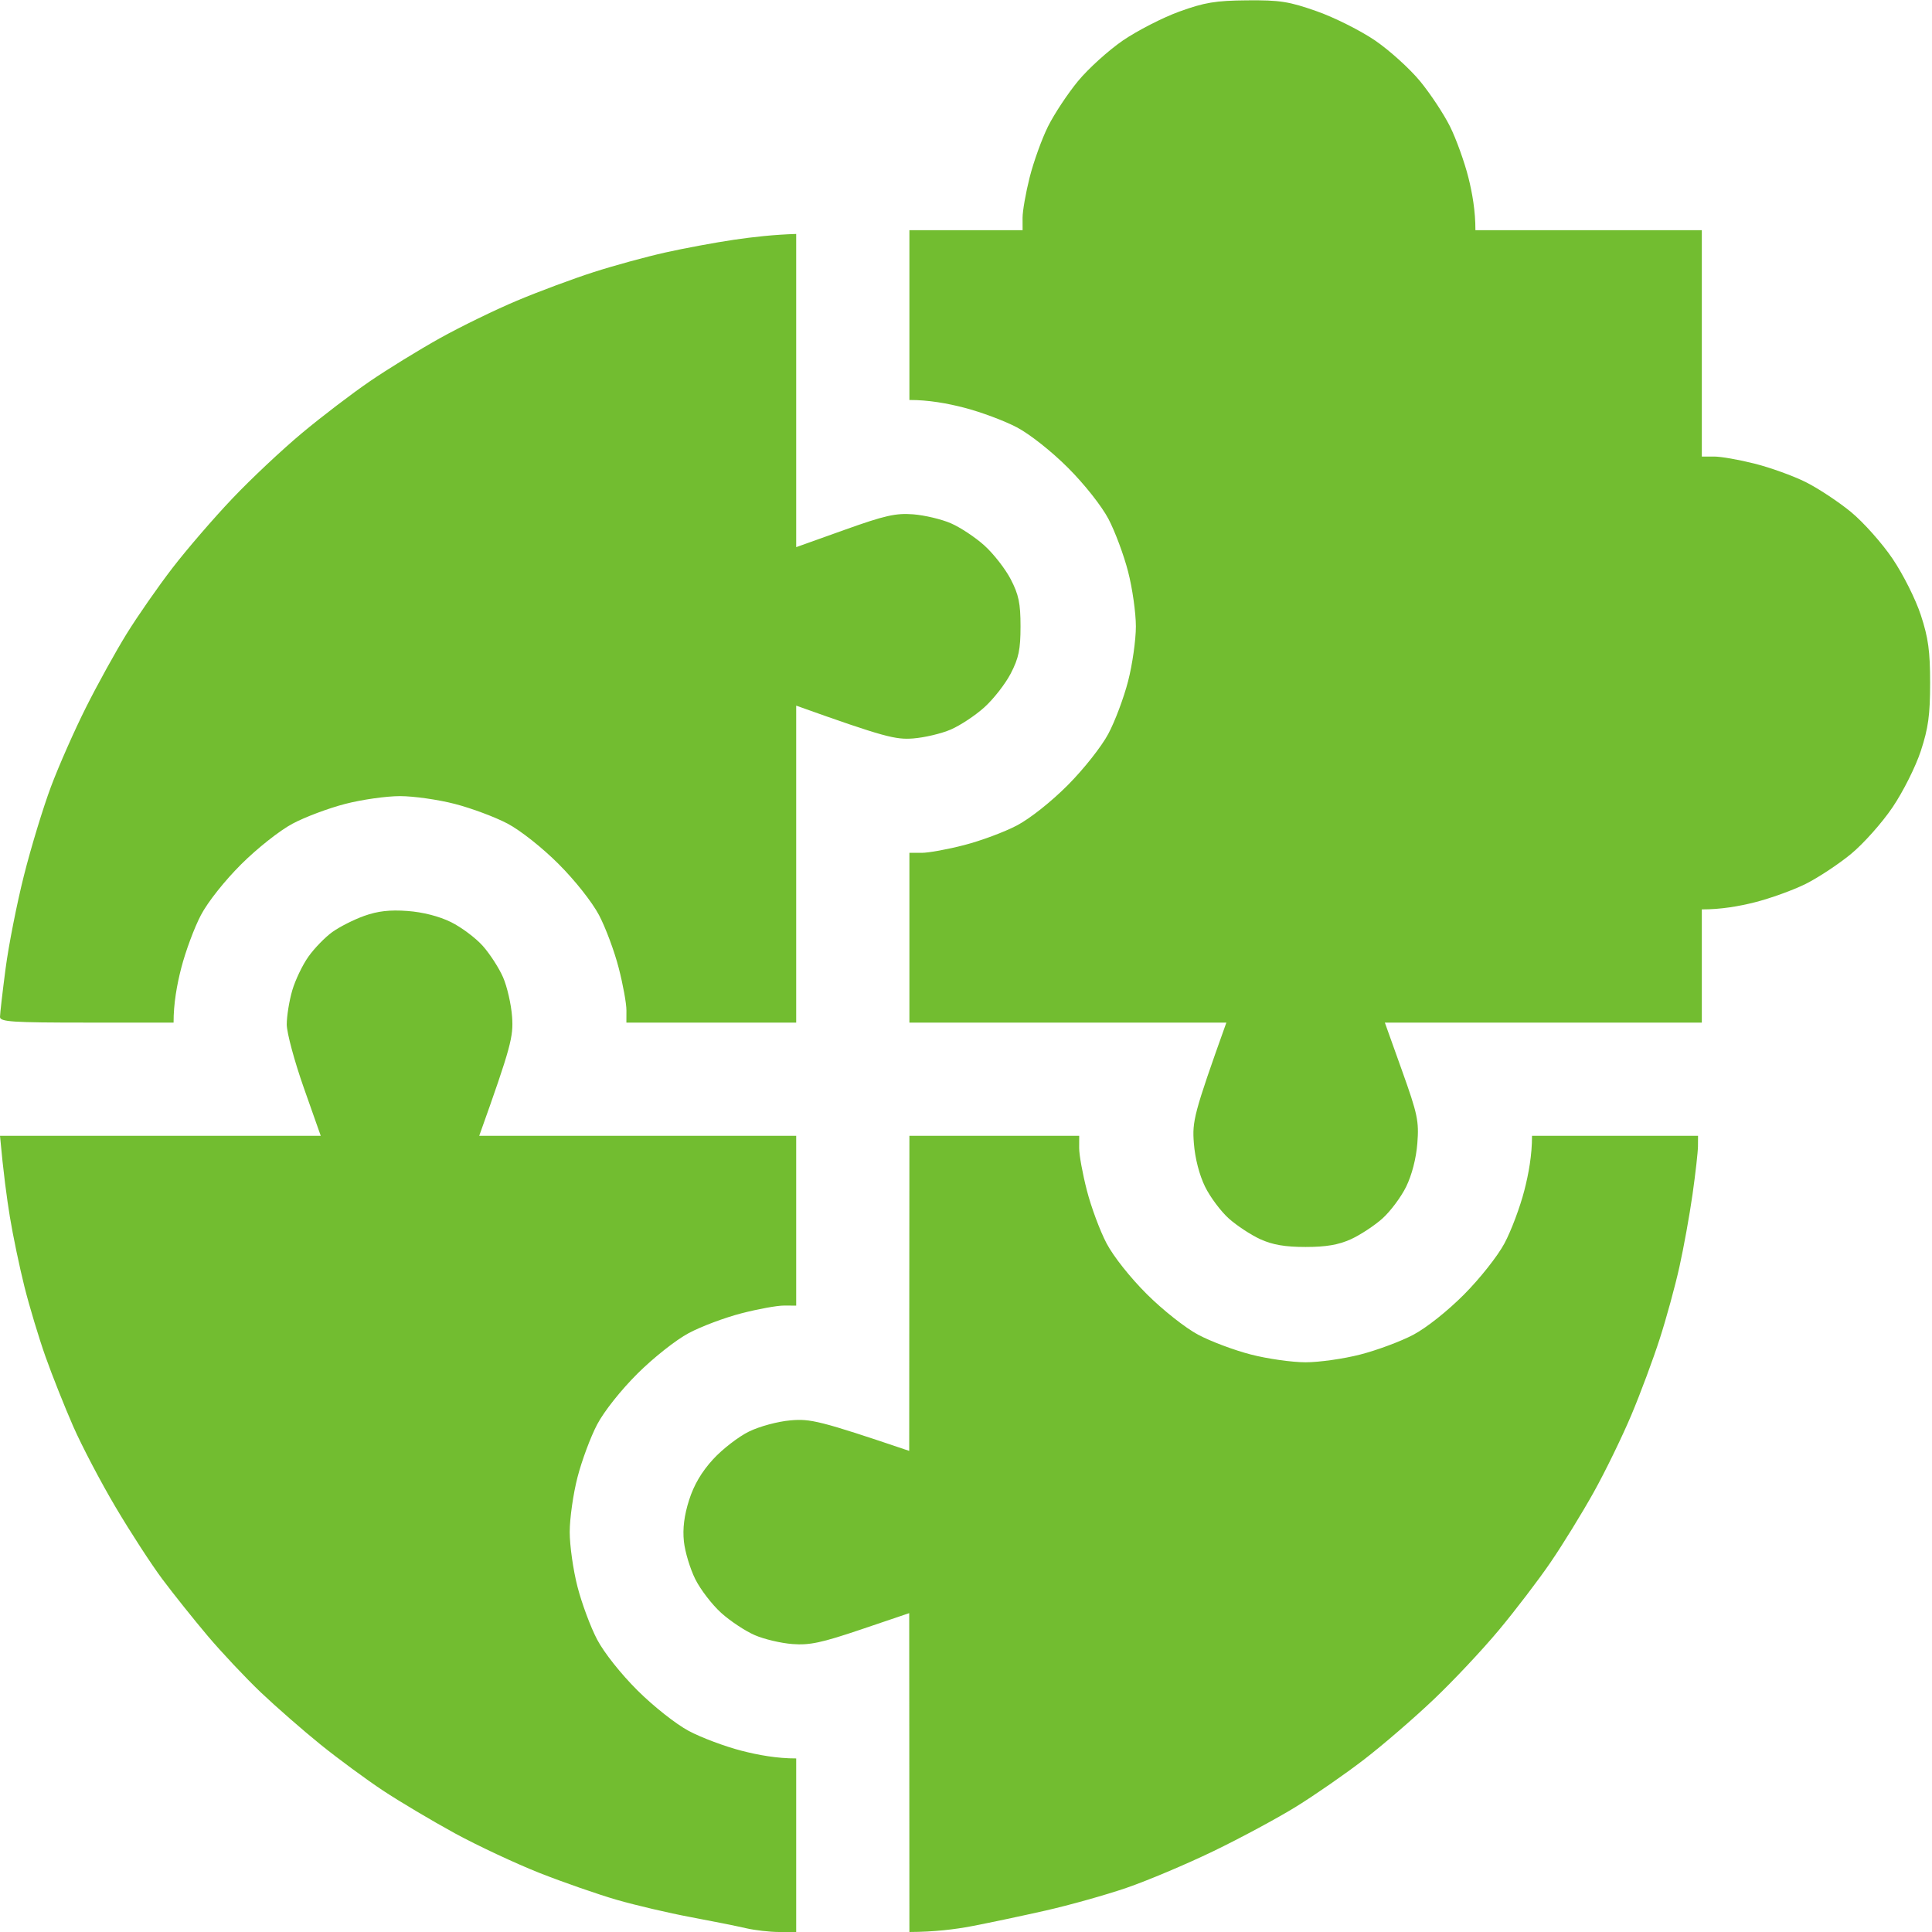<svg xmlns="http://www.w3.org/2000/svg" viewBox="0 0 512 512" width="512" height="512" fill="rgb(114, 189, 48)" style="color: rgb(114, 189, 48);"><title>Integrity</title><style>		tspan { white-space:pre }		.shp0 { fill: #72bd30 } 	</style><path id="Path 0" class="shp0" d="M312.5 3.08C308.1 4.68 301.38 8.13 297.56 10.74C293.75 13.36 288.4 18.2 285.68 21.5C282.96 24.8 279.39 30.2 277.74 33.5C276.1 36.8 273.91 42.88 272.87 47C271.83 51.13 270.98 55.96 270.99 57.75L271 61L241 61L241 106C246.04 105.98 251.1 106.9 255.5 108.04C259.9 109.17 266.2 111.52 269.5 113.26C272.95 115.09 278.7 119.63 283.03 123.97C287.37 128.3 291.91 134.05 293.74 137.5C295.48 140.8 297.83 147.1 298.96 151.5C300.1 155.9 301.02 162.43 301.02 166C301.02 169.57 300.1 176.1 298.96 180.5C297.83 184.9 295.47 191.2 293.7 194.5C291.92 197.85 287.18 203.84 283 208.04C278.61 212.45 273.01 216.9 269.5 218.75C266.2 220.49 259.9 222.83 255.5 223.96C251.1 225.1 246.04 226.02 244.25 226.01L241 226L241 271L325 271C316.32 295.27 315.93 297.13 316.39 303C316.7 307 317.85 311.42 319.36 314.5C320.71 317.25 323.55 321.04 325.66 322.93C327.77 324.81 331.52 327.28 334 328.41C337.26 329.89 340.56 330.46 346 330.46C351.44 330.46 354.74 329.89 358 328.41C360.48 327.28 364.23 324.81 366.34 322.93C368.45 321.04 371.29 317.25 372.64 314.5C374.15 311.42 375.3 307 375.61 303C376.07 297.13 375.68 295.27 371.56 283.75L367 271L451 271L451 241C456.04 241.02 460.88 240.17 465 239.13C469.13 238.09 475.2 235.9 478.5 234.26C481.8 232.61 487.2 229.05 490.5 226.34C493.8 223.63 498.77 218.05 501.54 213.95C504.37 209.76 507.65 203.22 509.04 199C511.02 192.96 511.5 189.46 511.5 181C511.5 172.54 511.02 169.04 509.04 163C507.65 158.78 504.37 152.24 501.54 148.05C498.77 143.95 493.8 138.37 490.5 135.66C487.2 132.95 481.8 129.39 478.5 127.74C475.2 126.1 469.13 123.91 465 122.87C460.88 121.83 456.04 120.98 454.25 120.99L451 121L451 61L391 61C391.02 55.96 390.17 51.13 389.13 47C388.09 42.88 385.9 36.8 384.26 33.5C382.61 30.2 379.04 24.8 376.32 21.5C373.6 18.2 368.25 13.36 364.44 10.75C360.62 8.14 353.68 4.65 349 3C341.61 0.39 339.2 0.01 330.5 0.09C322.11 0.16 319.21 0.65 312.5 3.08ZM194.5 63.54C189.55 64.27 181.34 65.79 176.25 66.93C171.16 68.07 162.61 70.41 157.25 72.14C151.89 73.86 142.78 77.25 137 79.68C131.22 82.11 122 86.6 116.5 89.67C111 92.74 102.67 97.86 98 101.06C93.33 104.25 85.22 110.43 80 114.79C74.78 119.15 66.48 126.94 61.58 132.11C56.67 137.27 49.53 145.55 45.72 150.5C41.91 155.45 36.43 163.32 33.54 168C30.65 172.68 25.8 181.45 22.77 187.5C19.73 193.55 15.56 203 13.5 208.5C11.44 214 8.22 224.57 6.35 232C4.47 239.43 2.28 250.56 1.47 256.75C0.66 262.94 0 268.68 0 269.5C0 270.79 3.22 271 23 271L46 271C45.98 265.96 46.9 260.9 48.04 256.5C49.17 252.1 51.51 245.8 53.25 242.5C55.1 238.99 59.55 233.39 63.96 229C68.16 224.82 74.15 220.08 77.5 218.3C80.8 216.53 87.1 214.17 91.5 213.04C95.9 211.9 102.42 210.98 106 210.98C109.58 210.98 116.1 211.9 120.5 213.04C124.9 214.17 131.2 216.52 134.5 218.26C137.95 220.09 143.7 224.63 148.03 228.97C152.37 233.3 156.91 239.05 158.74 242.5C160.48 245.8 162.83 252.1 163.96 256.5C165.1 260.9 166.02 265.96 166.01 267.75L166 271L211 271L211 187C234.51 195.41 237.36 196.05 242 195.7C245.03 195.46 249.53 194.4 252 193.32C254.47 192.25 258.47 189.61 260.87 187.44C263.28 185.27 266.42 181.25 267.85 178.5C269.97 174.41 270.45 172.13 270.45 166C270.45 159.87 269.97 157.59 267.85 153.5C266.42 150.75 263.28 146.73 260.87 144.56C258.47 142.39 254.47 139.75 252 138.68C249.53 137.6 245.03 136.54 242 136.3C237.36 135.95 234.51 136.59 223.75 140.44L211 145L211 62C205.19 62.17 199.45 62.81 194.5 63.54ZM96.5 242.73C93.75 243.71 89.95 245.64 88.05 247.01C86.15 248.38 83.31 251.3 81.75 253.5C80.18 255.7 78.24 259.75 77.44 262.5C76.64 265.25 75.99 269.3 75.99 271.5C76 273.7 78.03 281.24 80.5 288.25L85 301L0 301C0.88 310.69 1.81 317.55 2.62 322.5C3.43 327.45 5.17 335.77 6.48 341C7.79 346.23 10.3 354.55 12.05 359.5C13.8 364.45 17.11 372.77 19.4 378C21.7 383.23 26.77 392.9 30.69 399.5C34.6 406.1 40.15 414.65 43.03 418.5C45.91 422.35 51.3 429.1 55.01 433.5C58.73 437.9 65.08 444.65 69.13 448.51C73.19 452.36 80.33 458.6 85 462.37C89.67 466.14 97.1 471.6 101.5 474.52C105.9 477.43 114.45 482.51 120.5 485.82C126.55 489.12 136.68 493.86 143 496.36C149.32 498.85 158.55 502.06 163.5 503.49C168.45 504.91 177.22 506.97 183 508.05C188.78 509.13 195.41 510.46 197.75 511.01C200.09 511.55 204.03 512 206.5 512L211 512L211 466C205.96 466.02 200.9 465.1 196.5 463.96C192.1 462.83 185.8 460.47 182.5 458.7C179.15 456.92 173.16 452.18 168.96 448C164.55 443.61 160.1 438.01 158.25 434.5C156.51 431.2 154.17 424.9 153.04 420.5C151.9 416.1 150.98 409.57 150.98 406C150.98 402.43 151.9 395.9 153.04 391.5C154.17 387.1 156.51 380.8 158.25 377.5C160.1 373.99 164.55 368.39 168.96 364C173.16 359.82 179.15 355.08 182.5 353.3C185.8 351.53 192.1 349.17 196.5 348.04C200.9 346.9 205.96 345.98 207.75 345.99L211 346L211 301L127 301C135.51 277.21 136.07 274.7 135.71 269.5C135.48 266.2 134.4 261.48 133.32 259C132.24 256.52 129.81 252.77 127.93 250.66C126.04 248.55 122.25 245.71 119.5 244.36C116.37 242.82 112.07 241.72 108 241.42C103.3 241.07 100.12 241.44 96.5 242.73ZM240.97 342.75L240.95 384.5C217.14 376.44 214.72 375.95 209.5 376.41C206.13 376.7 201.31 378 198.5 379.37C195.75 380.71 191.47 384.01 189 386.7C185.95 390.02 183.89 393.51 182.61 397.55C181.32 401.6 180.88 405.1 181.24 408.5C181.53 411.25 182.89 415.75 184.26 418.5C185.63 421.25 188.72 425.27 191.13 427.44C193.53 429.61 197.53 432.25 200 433.32C202.47 434.4 206.97 435.46 210 435.69C214.54 436.04 217.72 435.36 228.22 431.81L240.95 427.5L241 512C247.59 511.98 253.1 511.3 257.5 510.46C261.9 509.62 270.68 507.77 277 506.34C283.32 504.91 293 502.2 298.5 500.31C304 498.43 314.35 494.06 321.5 490.61C328.65 487.16 338.55 481.83 343.5 478.77C348.45 475.71 356.55 470.09 361.5 466.28C366.45 462.47 374.73 455.33 379.89 450.42C385.06 445.52 392.85 437.23 397.21 432C401.57 426.77 407.75 418.68 410.94 414C414.14 409.32 419.26 401 422.33 395.5C425.4 390 429.89 380.77 432.32 375C434.75 369.23 438.14 360.11 439.86 354.75C441.59 349.39 443.93 340.84 445.06 335.75C446.19 330.66 447.76 322 448.54 316.5C449.32 311 449.97 305.26 449.98 303.75L450 301L406 301C406.02 306.04 405.1 311.1 403.96 315.5C402.83 319.9 400.47 326.2 398.7 329.5C396.92 332.85 392.18 338.84 388 343.04C383.61 347.45 378.01 351.9 374.5 353.75C371.2 355.49 364.9 357.83 360.5 358.96C356.1 360.1 349.57 361.02 346 361.02C342.43 361.02 335.9 360.1 331.5 358.96C327.1 357.83 320.8 355.47 317.5 353.7C314.15 351.92 308.16 347.18 303.96 343C299.55 338.61 295.1 333.01 293.25 329.5C291.51 326.2 289.17 319.9 288.04 315.5C286.9 311.1 285.98 306.04 285.99 304.25L286 301L241 301L240.97 342.75Z"></path></svg>